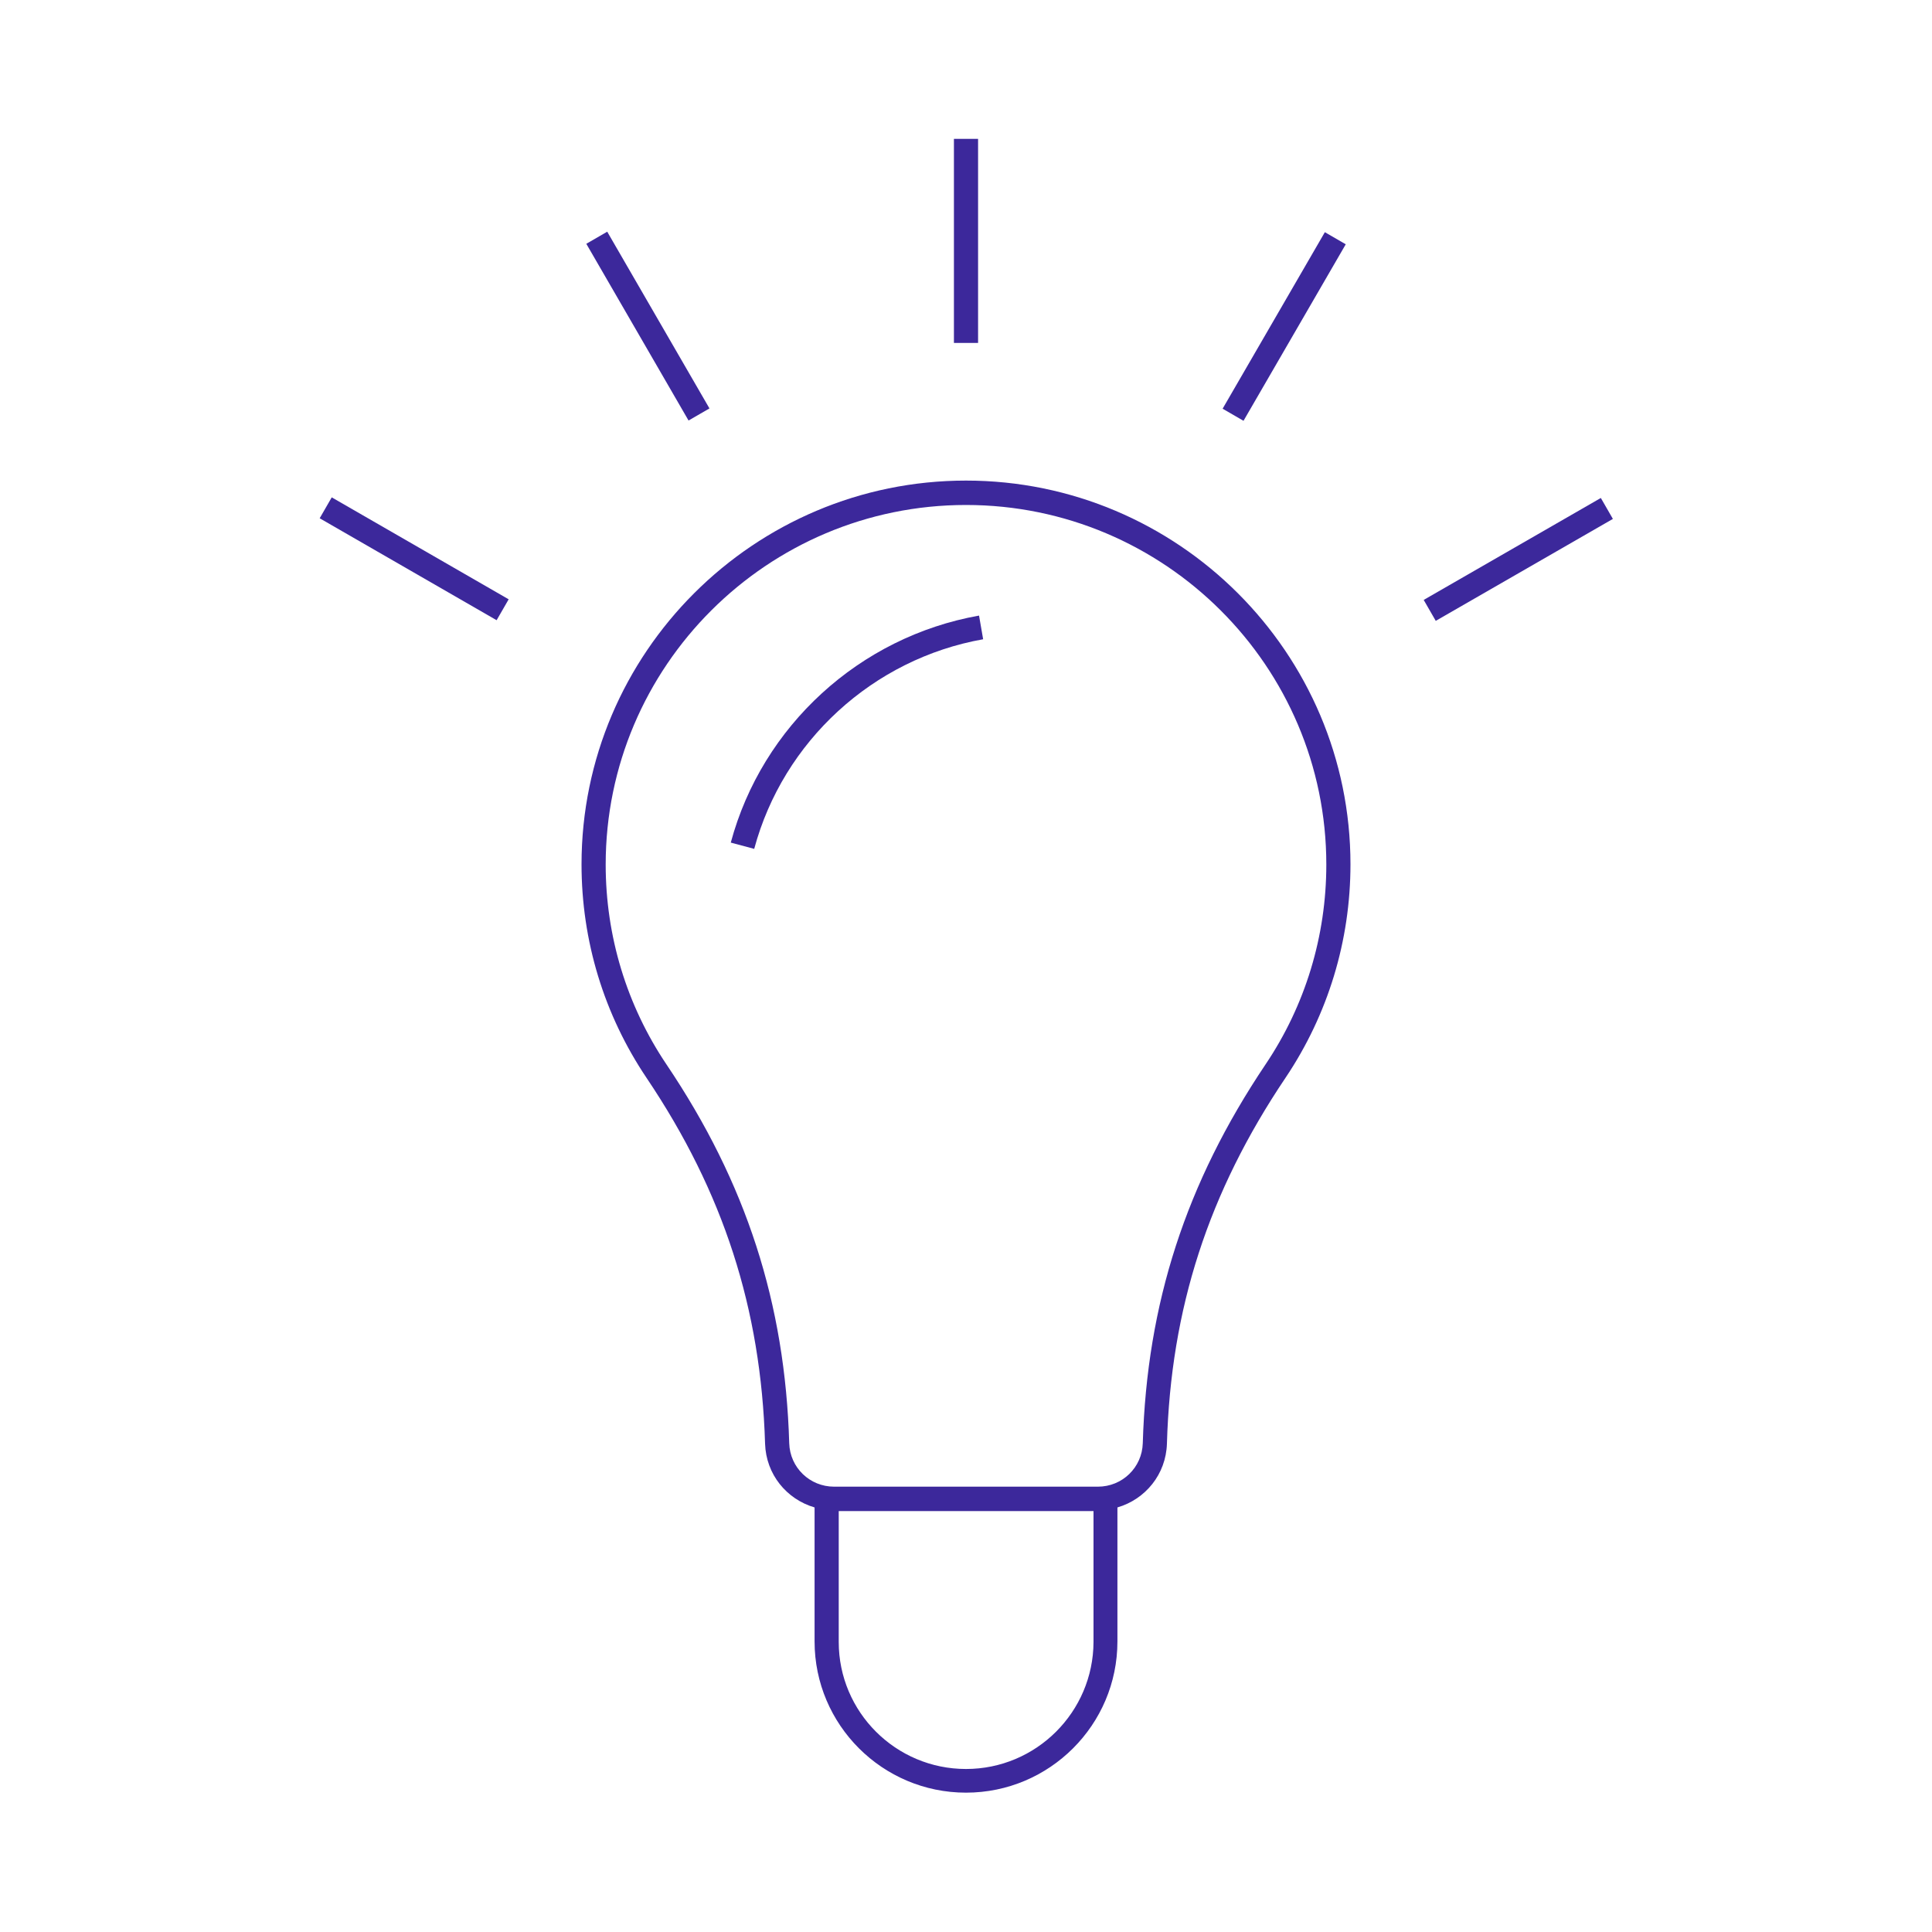 <?xml version="1.0" encoding="utf-8"?>
<!-- Generator: Adobe Illustrator 24.2.3, SVG Export Plug-In . SVG Version: 6.00 Build 0)  -->
<svg version="1.1" id="AB_Icon" xmlns="http://www.w3.org/2000/svg" xmlns:xlink="http://www.w3.org/1999/xlink" x="0px" y="0px"
	 viewBox="0 0 80 80" style="enable-background:new 0 0 80 80;" xml:space="preserve">
<style type="text/css">
	.st0{fill:none;}
	.st1{fill:#3C289B;}
</style>
<rect class="st0" width="80" height="80"/>
<g>
	<rect x="39.5" y="5.75" class="st1" width="1" height="8.45"/>
	<rect x="26.31" y="9.28" transform="matrix(0.866 -0.501 0.501 0.866 -3.156 15.24)" class="st1" width="1" height="8.45"/>
	
		<rect x="16.66" y="18.91" transform="matrix(0.499 -0.866 0.866 0.499 -11.452 26.452)" class="st1" width="1" height="8.46"/>
	<rect x="48.96" y="13" transform="matrix(0.501 -0.865 0.865 0.501 14.852 52.761)" class="st1" width="8.45" height="1"/>
	
		<rect x="58.61" y="22.64" transform="matrix(0.867 -0.499 0.499 0.867 -3.16 34.459)" class="st1" width="8.46" height="1"/>
	<path class="st1" d="M30.26,34.89l0.97,0.26c1.2-4.46,4.92-7.87,9.48-8.68l-0.17-0.98C35.59,26.37,31.56,30.06,30.26,34.89z"/>
	<path class="st1" d="M40,19.9c-8.78,0-15.92,7.13-15.92,15.89c0,3.17,0.93,6.22,2.69,8.84c3.19,4.74,4.74,9.56,4.91,15.15
		c0.04,1.27,0.89,2.3,2.05,2.64v5.55c0,3.45,2.81,6.26,6.27,6.26s6.27-2.81,6.27-6.26v-5.55c1.16-0.34,2.01-1.37,2.05-2.64
		c0.16-5.6,1.72-10.41,4.91-15.15c1.76-2.62,2.69-5.68,2.69-8.84C55.92,27.03,48.78,19.9,40,19.9z M40,73.25
		c-2.91,0-5.27-2.36-5.27-5.26v-5.42h10.55v5.42C45.27,70.89,42.91,73.25,40,73.25z M52.4,44.08c-3.29,4.9-4.91,9.89-5.08,15.68
		c-0.03,1.01-0.85,1.8-1.86,1.8H34.54c-1.01,0-1.83-0.79-1.86-1.8c-0.17-5.79-1.78-10.78-5.08-15.68c-1.65-2.45-2.52-5.32-2.52-8.28
		c0-8.21,6.69-14.89,14.92-14.89s14.92,6.68,14.92,14.89C54.92,38.76,54.05,41.63,52.4,44.08z"/>
</g>
</svg>
